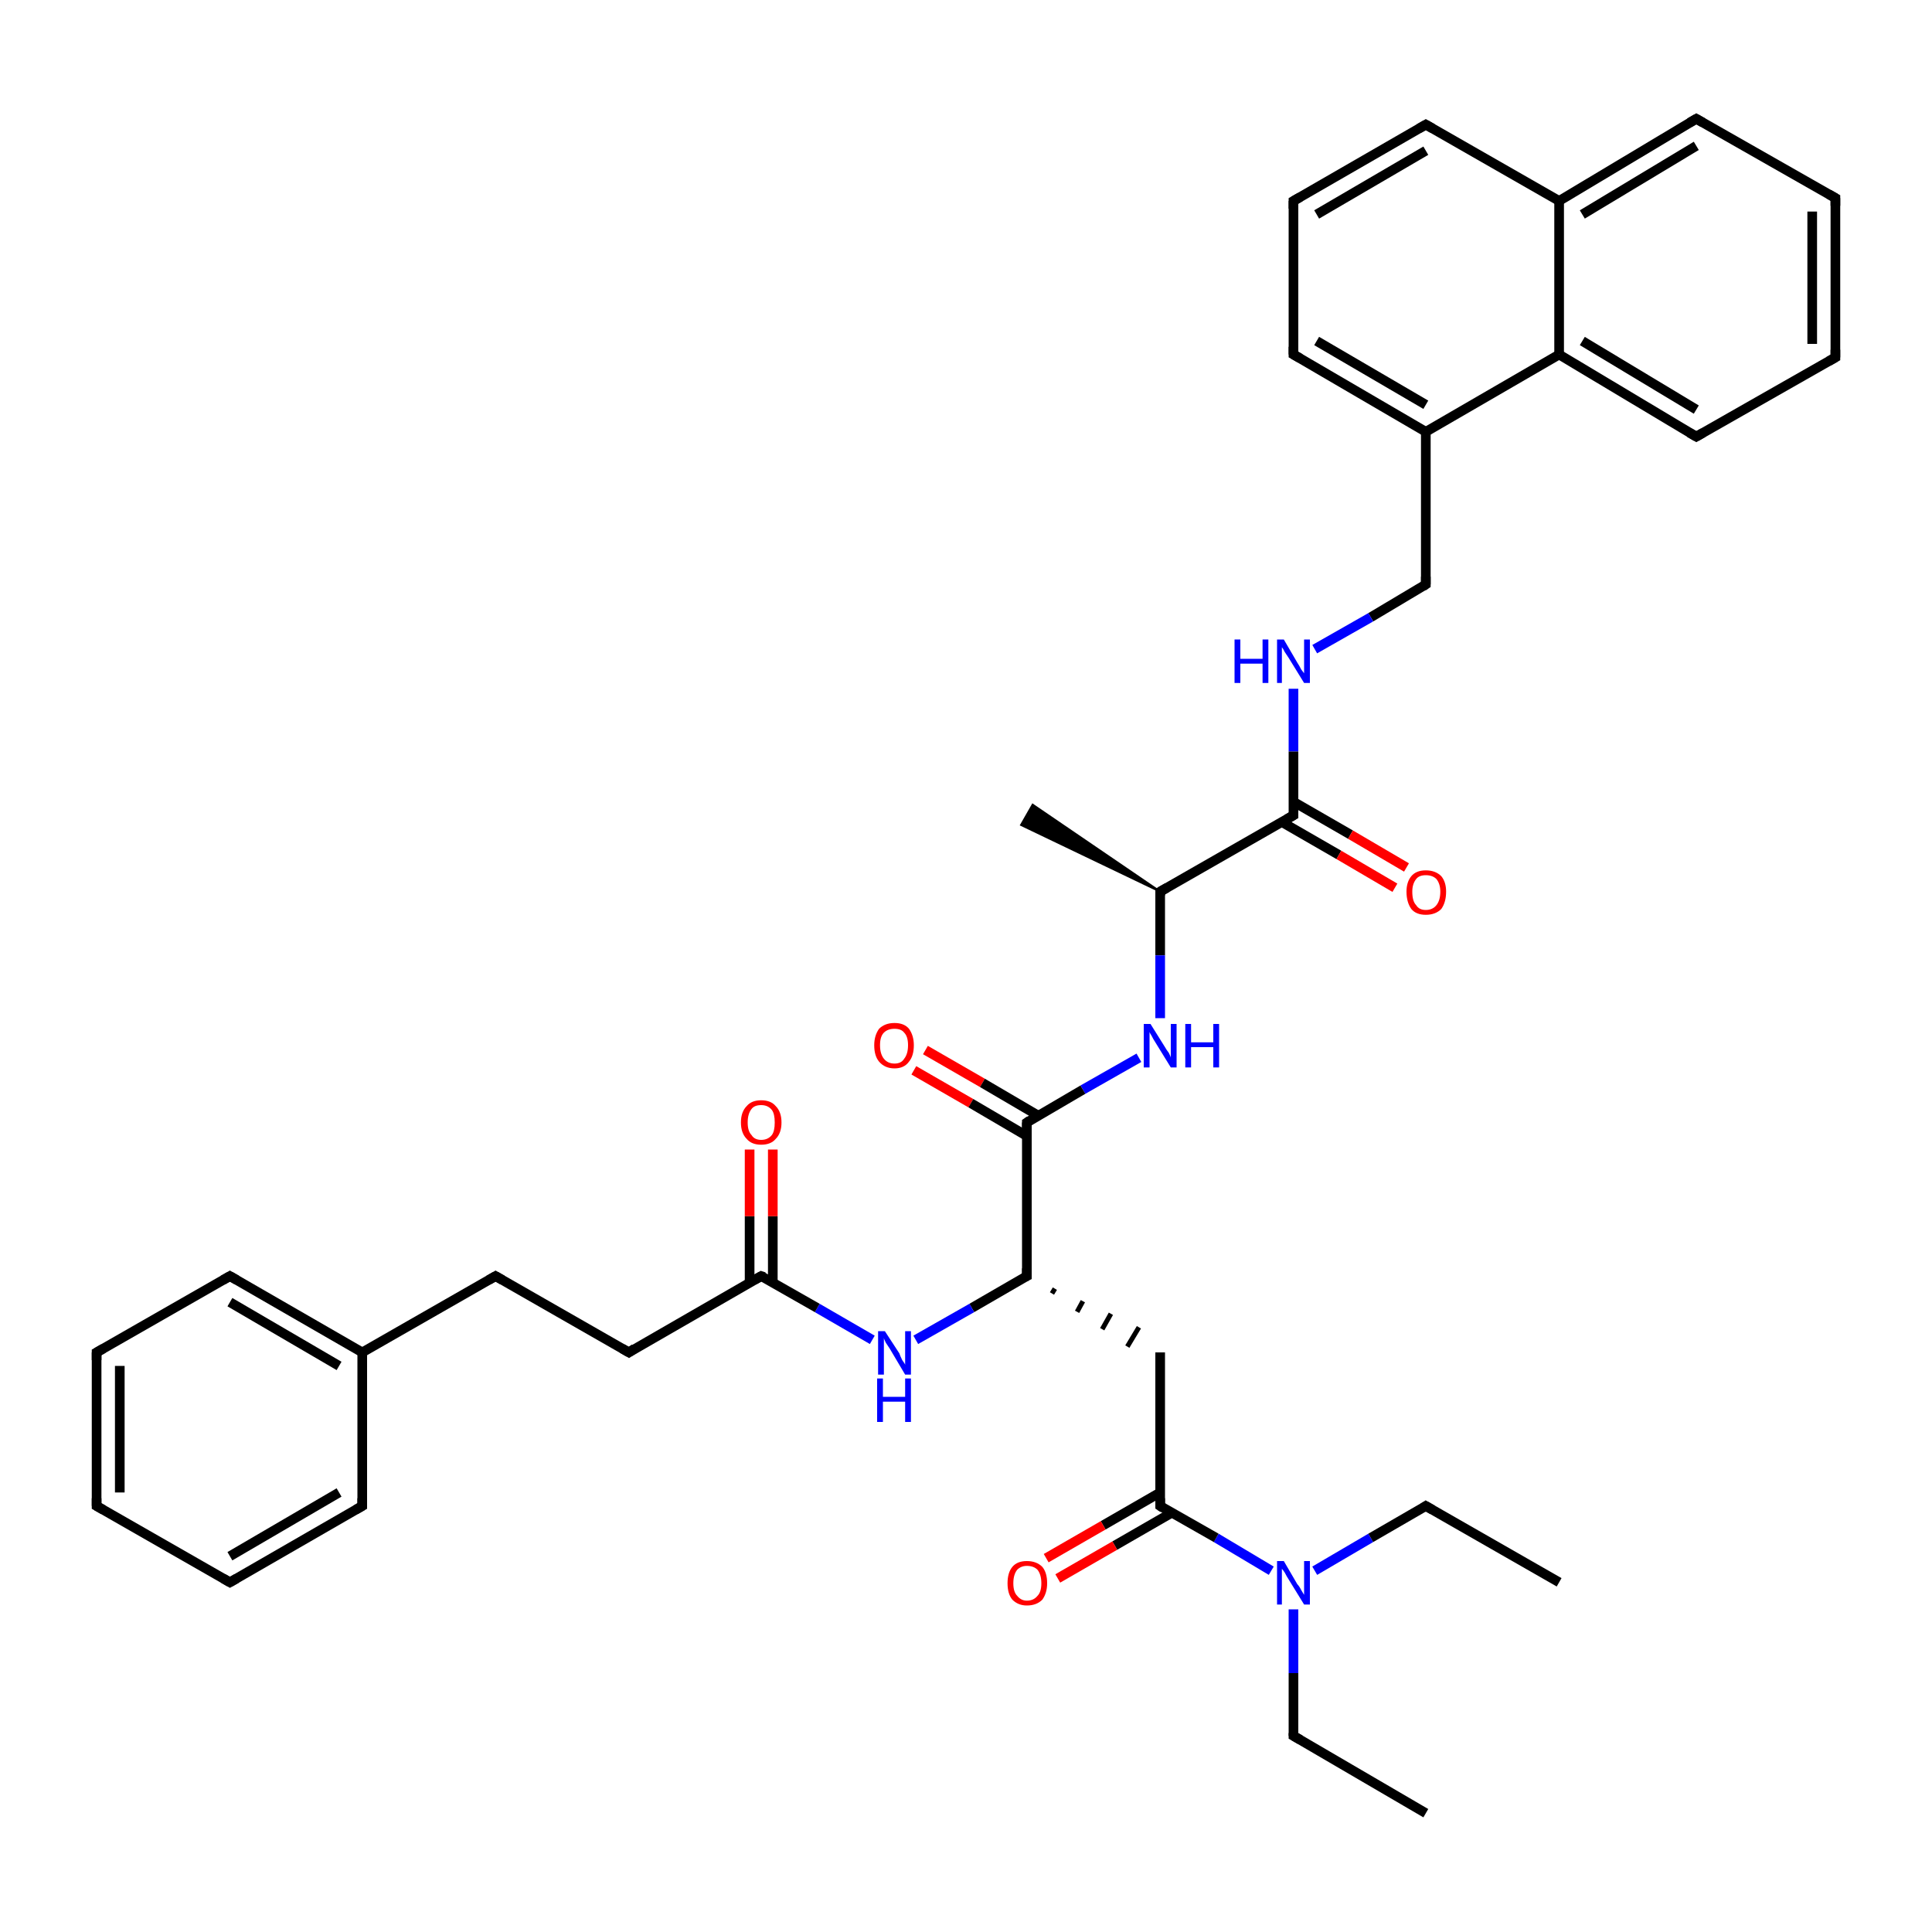 <?xml version='1.0' encoding='iso-8859-1'?>
<svg version='1.1' baseProfile='full'
              xmlns='http://www.w3.org/2000/svg'
                      xmlns:rdkit='http://www.rdkit.org/xml'
                      xmlns:xlink='http://www.w3.org/1999/xlink'
                  xml:space='preserve'
width='200px' height='200px' viewBox='0 0 200 200'>
<!-- END OF HEADER -->
<rect style='opacity:1.0;fill:#FFFFFF;stroke:none' width='200.0' height='200.0' x='0.0' y='0.0'> </rect>
<path class='bond-0 atom-28 atom-27' d='M 133.9,20.8 L 147.6,12.9' style='fill:none;fill-rule:evenodd;stroke:#000000;stroke-width:1.0px;stroke-linecap:butt;stroke-linejoin:miter;stroke-opacity:1' />
<path class='bond-0 atom-28 atom-27' d='M 136.3,22.2 L 147.6,15.6' style='fill:none;fill-rule:evenodd;stroke:#000000;stroke-width:1.0px;stroke-linecap:butt;stroke-linejoin:miter;stroke-opacity:1' />
<path class='bond-1 atom-28 atom-36' d='M 133.9,20.8 L 133.9,36.7' style='fill:none;fill-rule:evenodd;stroke:#000000;stroke-width:1.0px;stroke-linecap:butt;stroke-linejoin:miter;stroke-opacity:1' />
<path class='bond-2 atom-27 atom-29' d='M 147.6,12.9 L 161.4,20.8' style='fill:none;fill-rule:evenodd;stroke:#000000;stroke-width:1.0px;stroke-linecap:butt;stroke-linejoin:miter;stroke-opacity:1' />
<path class='bond-3 atom-36 atom-35' d='M 133.9,36.7 L 147.6,44.7' style='fill:none;fill-rule:evenodd;stroke:#000000;stroke-width:1.0px;stroke-linecap:butt;stroke-linejoin:miter;stroke-opacity:1' />
<path class='bond-3 atom-36 atom-35' d='M 136.3,35.3 L 147.6,41.9' style='fill:none;fill-rule:evenodd;stroke:#000000;stroke-width:1.0px;stroke-linecap:butt;stroke-linejoin:miter;stroke-opacity:1' />
<path class='bond-4 atom-29 atom-38' d='M 161.4,20.8 L 175.6,12.3' style='fill:none;fill-rule:evenodd;stroke:#000000;stroke-width:1.0px;stroke-linecap:butt;stroke-linejoin:miter;stroke-opacity:1' />
<path class='bond-4 atom-29 atom-38' d='M 163.8,22.2 L 175.6,15.1' style='fill:none;fill-rule:evenodd;stroke:#000000;stroke-width:1.0px;stroke-linecap:butt;stroke-linejoin:miter;stroke-opacity:1' />
<path class='bond-5 atom-29 atom-31' d='M 161.4,20.8 L 161.4,36.7' style='fill:none;fill-rule:evenodd;stroke:#000000;stroke-width:1.0px;stroke-linecap:butt;stroke-linejoin:miter;stroke-opacity:1' />
<path class='bond-6 atom-35 atom-31' d='M 147.6,44.7 L 161.4,36.7' style='fill:none;fill-rule:evenodd;stroke:#000000;stroke-width:1.0px;stroke-linecap:butt;stroke-linejoin:miter;stroke-opacity:1' />
<path class='bond-7 atom-35 atom-34' d='M 147.6,44.7 L 147.6,60.5' style='fill:none;fill-rule:evenodd;stroke:#000000;stroke-width:1.0px;stroke-linecap:butt;stroke-linejoin:miter;stroke-opacity:1' />
<path class='bond-8 atom-38 atom-37' d='M 175.6,12.3 L 190.0,20.5' style='fill:none;fill-rule:evenodd;stroke:#000000;stroke-width:1.0px;stroke-linecap:butt;stroke-linejoin:miter;stroke-opacity:1' />
<path class='bond-9 atom-31 atom-30' d='M 161.4,36.7 L 175.6,45.2' style='fill:none;fill-rule:evenodd;stroke:#000000;stroke-width:1.0px;stroke-linecap:butt;stroke-linejoin:miter;stroke-opacity:1' />
<path class='bond-9 atom-31 atom-30' d='M 163.8,35.3 L 175.6,42.4' style='fill:none;fill-rule:evenodd;stroke:#000000;stroke-width:1.0px;stroke-linecap:butt;stroke-linejoin:miter;stroke-opacity:1' />
<path class='bond-10 atom-34 atom-33' d='M 147.6,60.5 L 141.9,63.9' style='fill:none;fill-rule:evenodd;stroke:#000000;stroke-width:1.0px;stroke-linecap:butt;stroke-linejoin:miter;stroke-opacity:1' />
<path class='bond-10 atom-34 atom-33' d='M 141.9,63.9 L 136.1,67.2' style='fill:none;fill-rule:evenodd;stroke:#0000FF;stroke-width:1.0px;stroke-linecap:butt;stroke-linejoin:miter;stroke-opacity:1' />
<path class='bond-11 atom-33 atom-24' d='M 133.9,71.3 L 133.9,77.8' style='fill:none;fill-rule:evenodd;stroke:#0000FF;stroke-width:1.0px;stroke-linecap:butt;stroke-linejoin:miter;stroke-opacity:1' />
<path class='bond-11 atom-33 atom-24' d='M 133.9,77.8 L 133.9,84.4' style='fill:none;fill-rule:evenodd;stroke:#000000;stroke-width:1.0px;stroke-linecap:butt;stroke-linejoin:miter;stroke-opacity:1' />
<path class='bond-12 atom-37 atom-32' d='M 190.0,20.5 L 190.0,37.0' style='fill:none;fill-rule:evenodd;stroke:#000000;stroke-width:1.0px;stroke-linecap:butt;stroke-linejoin:miter;stroke-opacity:1' />
<path class='bond-12 atom-37 atom-32' d='M 187.6,21.9 L 187.6,35.6' style='fill:none;fill-rule:evenodd;stroke:#000000;stroke-width:1.0px;stroke-linecap:butt;stroke-linejoin:miter;stroke-opacity:1' />
<path class='bond-13 atom-30 atom-32' d='M 175.6,45.2 L 190.0,37.0' style='fill:none;fill-rule:evenodd;stroke:#000000;stroke-width:1.0px;stroke-linecap:butt;stroke-linejoin:miter;stroke-opacity:1' />
<path class='bond-14 atom-24 atom-23' d='M 133.9,84.4 L 120.1,92.3' style='fill:none;fill-rule:evenodd;stroke:#000000;stroke-width:1.0px;stroke-linecap:butt;stroke-linejoin:miter;stroke-opacity:1' />
<path class='bond-15 atom-24 atom-25' d='M 132.7,85.1 L 138.6,88.5' style='fill:none;fill-rule:evenodd;stroke:#000000;stroke-width:1.0px;stroke-linecap:butt;stroke-linejoin:miter;stroke-opacity:1' />
<path class='bond-15 atom-24 atom-25' d='M 138.6,88.5 L 144.4,91.9' style='fill:none;fill-rule:evenodd;stroke:#FF0000;stroke-width:1.0px;stroke-linecap:butt;stroke-linejoin:miter;stroke-opacity:1' />
<path class='bond-15 atom-24 atom-25' d='M 133.9,83.0 L 139.8,86.4' style='fill:none;fill-rule:evenodd;stroke:#000000;stroke-width:1.0px;stroke-linecap:butt;stroke-linejoin:miter;stroke-opacity:1' />
<path class='bond-15 atom-24 atom-25' d='M 139.8,86.4 L 145.6,89.8' style='fill:none;fill-rule:evenodd;stroke:#FF0000;stroke-width:1.0px;stroke-linecap:butt;stroke-linejoin:miter;stroke-opacity:1' />
<path class='bond-16 atom-23 atom-26' d='M 120.1,92.3 L 105.7,85.4 L 106.9,83.3 Z' style='fill:#000000;fill-rule:evenodd;fill-opacity:1;stroke:#000000;stroke-width:0.2px;stroke-linecap:butt;stroke-linejoin:miter;stroke-miterlimit:10;stroke-opacity:1;' />
<path class='bond-17 atom-23 atom-22' d='M 120.1,92.3 L 120.1,98.9' style='fill:none;fill-rule:evenodd;stroke:#000000;stroke-width:1.0px;stroke-linecap:butt;stroke-linejoin:miter;stroke-opacity:1' />
<path class='bond-17 atom-23 atom-22' d='M 120.1,98.9 L 120.1,105.4' style='fill:none;fill-rule:evenodd;stroke:#0000FF;stroke-width:1.0px;stroke-linecap:butt;stroke-linejoin:miter;stroke-opacity:1' />
<path class='bond-18 atom-10 atom-11' d='M 95.8,108.7 L 101.7,112.1' style='fill:none;fill-rule:evenodd;stroke:#FF0000;stroke-width:1.0px;stroke-linecap:butt;stroke-linejoin:miter;stroke-opacity:1' />
<path class='bond-18 atom-10 atom-11' d='M 101.7,112.1 L 107.5,115.5' style='fill:none;fill-rule:evenodd;stroke:#000000;stroke-width:1.0px;stroke-linecap:butt;stroke-linejoin:miter;stroke-opacity:1' />
<path class='bond-18 atom-10 atom-11' d='M 94.6,110.8 L 100.5,114.2' style='fill:none;fill-rule:evenodd;stroke:#FF0000;stroke-width:1.0px;stroke-linecap:butt;stroke-linejoin:miter;stroke-opacity:1' />
<path class='bond-18 atom-10 atom-11' d='M 100.5,114.2 L 106.3,117.6' style='fill:none;fill-rule:evenodd;stroke:#000000;stroke-width:1.0px;stroke-linecap:butt;stroke-linejoin:miter;stroke-opacity:1' />
<path class='bond-19 atom-17 atom-16' d='M 147.6,187.7 L 133.9,179.7' style='fill:none;fill-rule:evenodd;stroke:#000000;stroke-width:1.0px;stroke-linecap:butt;stroke-linejoin:miter;stroke-opacity:1' />
<path class='bond-20 atom-22 atom-11' d='M 117.9,109.5 L 112.1,112.8' style='fill:none;fill-rule:evenodd;stroke:#0000FF;stroke-width:1.0px;stroke-linecap:butt;stroke-linejoin:miter;stroke-opacity:1' />
<path class='bond-20 atom-22 atom-11' d='M 112.1,112.8 L 106.3,116.2' style='fill:none;fill-rule:evenodd;stroke:#000000;stroke-width:1.0px;stroke-linecap:butt;stroke-linejoin:miter;stroke-opacity:1' />
<path class='bond-21 atom-11 atom-12' d='M 106.3,116.2 L 106.3,132.1' style='fill:none;fill-rule:evenodd;stroke:#000000;stroke-width:1.0px;stroke-linecap:butt;stroke-linejoin:miter;stroke-opacity:1' />
<path class='bond-22 atom-5 atom-6' d='M 37.5,155.9 L 23.8,163.8' style='fill:none;fill-rule:evenodd;stroke:#000000;stroke-width:1.0px;stroke-linecap:butt;stroke-linejoin:miter;stroke-opacity:1' />
<path class='bond-22 atom-5 atom-6' d='M 35.1,154.5 L 23.8,161.1' style='fill:none;fill-rule:evenodd;stroke:#000000;stroke-width:1.0px;stroke-linecap:butt;stroke-linejoin:miter;stroke-opacity:1' />
<path class='bond-23 atom-5 atom-4' d='M 37.5,155.9 L 37.5,140.0' style='fill:none;fill-rule:evenodd;stroke:#000000;stroke-width:1.0px;stroke-linecap:butt;stroke-linejoin:miter;stroke-opacity:1' />
<path class='bond-24 atom-6 atom-7' d='M 23.8,163.8 L 10.0,155.9' style='fill:none;fill-rule:evenodd;stroke:#000000;stroke-width:1.0px;stroke-linecap:butt;stroke-linejoin:miter;stroke-opacity:1' />
<path class='bond-25 atom-16 atom-15' d='M 133.9,179.7 L 133.9,173.2' style='fill:none;fill-rule:evenodd;stroke:#000000;stroke-width:1.0px;stroke-linecap:butt;stroke-linejoin:miter;stroke-opacity:1' />
<path class='bond-25 atom-16 atom-15' d='M 133.9,173.2 L 133.9,166.6' style='fill:none;fill-rule:evenodd;stroke:#0000FF;stroke-width:1.0px;stroke-linecap:butt;stroke-linejoin:miter;stroke-opacity:1' />
<path class='bond-26 atom-12 atom-13' d='M 108.9,133.9 L 109.2,133.4' style='fill:none;fill-rule:evenodd;stroke:#000000;stroke-width:0.5px;stroke-linecap:butt;stroke-linejoin:miter;stroke-opacity:1' />
<path class='bond-26 atom-12 atom-13' d='M 111.5,135.8 L 112.1,134.7' style='fill:none;fill-rule:evenodd;stroke:#000000;stroke-width:0.5px;stroke-linecap:butt;stroke-linejoin:miter;stroke-opacity:1' />
<path class='bond-26 atom-12 atom-13' d='M 114.1,137.6 L 115.0,136.0' style='fill:none;fill-rule:evenodd;stroke:#000000;stroke-width:0.5px;stroke-linecap:butt;stroke-linejoin:miter;stroke-opacity:1' />
<path class='bond-26 atom-12 atom-13' d='M 116.7,139.4 L 117.9,137.4' style='fill:none;fill-rule:evenodd;stroke:#000000;stroke-width:0.5px;stroke-linecap:butt;stroke-linejoin:miter;stroke-opacity:1' />
<path class='bond-27 atom-13 atom-14' d='M 120.1,140.0 L 120.1,155.9' style='fill:none;fill-rule:evenodd;stroke:#000000;stroke-width:1.0px;stroke-linecap:butt;stroke-linejoin:miter;stroke-opacity:1' />
<path class='bond-28 atom-3 atom-4' d='M 51.3,132.1 L 37.5,140.0' style='fill:none;fill-rule:evenodd;stroke:#000000;stroke-width:1.0px;stroke-linecap:butt;stroke-linejoin:miter;stroke-opacity:1' />
<path class='bond-29 atom-3 atom-2' d='M 51.3,132.1 L 65.1,140.0' style='fill:none;fill-rule:evenodd;stroke:#000000;stroke-width:1.0px;stroke-linecap:butt;stroke-linejoin:miter;stroke-opacity:1' />
<path class='bond-30 atom-12 atom-21' d='M 106.3,132.1 L 100.6,135.4' style='fill:none;fill-rule:evenodd;stroke:#000000;stroke-width:1.0px;stroke-linecap:butt;stroke-linejoin:miter;stroke-opacity:1' />
<path class='bond-30 atom-12 atom-21' d='M 100.6,135.4 L 94.8,138.7' style='fill:none;fill-rule:evenodd;stroke:#0000FF;stroke-width:1.0px;stroke-linecap:butt;stroke-linejoin:miter;stroke-opacity:1' />
<path class='bond-31 atom-4 atom-9' d='M 37.5,140.0 L 23.8,132.1' style='fill:none;fill-rule:evenodd;stroke:#000000;stroke-width:1.0px;stroke-linecap:butt;stroke-linejoin:miter;stroke-opacity:1' />
<path class='bond-31 atom-4 atom-9' d='M 35.1,141.4 L 23.8,134.8' style='fill:none;fill-rule:evenodd;stroke:#000000;stroke-width:1.0px;stroke-linecap:butt;stroke-linejoin:miter;stroke-opacity:1' />
<path class='bond-32 atom-21 atom-0' d='M 90.3,138.7 L 84.6,135.4' style='fill:none;fill-rule:evenodd;stroke:#0000FF;stroke-width:1.0px;stroke-linecap:butt;stroke-linejoin:miter;stroke-opacity:1' />
<path class='bond-32 atom-21 atom-0' d='M 84.6,135.4 L 78.8,132.1' style='fill:none;fill-rule:evenodd;stroke:#000000;stroke-width:1.0px;stroke-linecap:butt;stroke-linejoin:miter;stroke-opacity:1' />
<path class='bond-33 atom-7 atom-8' d='M 10.0,155.9 L 10.0,140.0' style='fill:none;fill-rule:evenodd;stroke:#000000;stroke-width:1.0px;stroke-linecap:butt;stroke-linejoin:miter;stroke-opacity:1' />
<path class='bond-33 atom-7 atom-8' d='M 12.4,154.5 L 12.4,141.4' style='fill:none;fill-rule:evenodd;stroke:#000000;stroke-width:1.0px;stroke-linecap:butt;stroke-linejoin:miter;stroke-opacity:1' />
<path class='bond-34 atom-0 atom-1' d='M 80.0,132.8 L 80.0,125.9' style='fill:none;fill-rule:evenodd;stroke:#000000;stroke-width:1.0px;stroke-linecap:butt;stroke-linejoin:miter;stroke-opacity:1' />
<path class='bond-34 atom-0 atom-1' d='M 80.0,125.9 L 80.0,119.0' style='fill:none;fill-rule:evenodd;stroke:#FF0000;stroke-width:1.0px;stroke-linecap:butt;stroke-linejoin:miter;stroke-opacity:1' />
<path class='bond-34 atom-0 atom-1' d='M 77.6,132.8 L 77.6,125.9' style='fill:none;fill-rule:evenodd;stroke:#000000;stroke-width:1.0px;stroke-linecap:butt;stroke-linejoin:miter;stroke-opacity:1' />
<path class='bond-34 atom-0 atom-1' d='M 77.6,125.9 L 77.6,119.0' style='fill:none;fill-rule:evenodd;stroke:#FF0000;stroke-width:1.0px;stroke-linecap:butt;stroke-linejoin:miter;stroke-opacity:1' />
<path class='bond-35 atom-0 atom-2' d='M 78.8,132.1 L 65.1,140.0' style='fill:none;fill-rule:evenodd;stroke:#000000;stroke-width:1.0px;stroke-linecap:butt;stroke-linejoin:miter;stroke-opacity:1' />
<path class='bond-36 atom-15 atom-14' d='M 131.6,162.6 L 125.9,159.2' style='fill:none;fill-rule:evenodd;stroke:#0000FF;stroke-width:1.0px;stroke-linecap:butt;stroke-linejoin:miter;stroke-opacity:1' />
<path class='bond-36 atom-15 atom-14' d='M 125.9,159.2 L 120.1,155.9' style='fill:none;fill-rule:evenodd;stroke:#000000;stroke-width:1.0px;stroke-linecap:butt;stroke-linejoin:miter;stroke-opacity:1' />
<path class='bond-37 atom-15 atom-18' d='M 136.1,162.6 L 141.9,159.2' style='fill:none;fill-rule:evenodd;stroke:#0000FF;stroke-width:1.0px;stroke-linecap:butt;stroke-linejoin:miter;stroke-opacity:1' />
<path class='bond-37 atom-15 atom-18' d='M 141.9,159.2 L 147.6,155.9' style='fill:none;fill-rule:evenodd;stroke:#000000;stroke-width:1.0px;stroke-linecap:butt;stroke-linejoin:miter;stroke-opacity:1' />
<path class='bond-38 atom-14 atom-20' d='M 120.1,154.5 L 114.2,157.9' style='fill:none;fill-rule:evenodd;stroke:#000000;stroke-width:1.0px;stroke-linecap:butt;stroke-linejoin:miter;stroke-opacity:1' />
<path class='bond-38 atom-14 atom-20' d='M 114.2,157.9 L 108.3,161.3' style='fill:none;fill-rule:evenodd;stroke:#FF0000;stroke-width:1.0px;stroke-linecap:butt;stroke-linejoin:miter;stroke-opacity:1' />
<path class='bond-38 atom-14 atom-20' d='M 121.3,156.6 L 115.4,160.0' style='fill:none;fill-rule:evenodd;stroke:#000000;stroke-width:1.0px;stroke-linecap:butt;stroke-linejoin:miter;stroke-opacity:1' />
<path class='bond-38 atom-14 atom-20' d='M 115.4,160.0 L 109.5,163.4' style='fill:none;fill-rule:evenodd;stroke:#FF0000;stroke-width:1.0px;stroke-linecap:butt;stroke-linejoin:miter;stroke-opacity:1' />
<path class='bond-39 atom-9 atom-8' d='M 23.8,132.1 L 10.0,140.0' style='fill:none;fill-rule:evenodd;stroke:#000000;stroke-width:1.0px;stroke-linecap:butt;stroke-linejoin:miter;stroke-opacity:1' />
<path class='bond-40 atom-18 atom-19' d='M 147.6,155.9 L 161.4,163.8' style='fill:none;fill-rule:evenodd;stroke:#000000;stroke-width:1.0px;stroke-linecap:butt;stroke-linejoin:miter;stroke-opacity:1' />
<path d='M 79.1,132.2 L 78.8,132.1 L 78.1,132.5' style='fill:none;stroke:#000000;stroke-width:1.0px;stroke-linecap:butt;stroke-linejoin:miter;stroke-miterlimit:10;stroke-opacity:1;' />
<path d='M 64.4,139.6 L 65.1,140.0 L 65.7,139.6' style='fill:none;stroke:#000000;stroke-width:1.0px;stroke-linecap:butt;stroke-linejoin:miter;stroke-miterlimit:10;stroke-opacity:1;' />
<path d='M 50.6,132.5 L 51.3,132.1 L 52.0,132.5' style='fill:none;stroke:#000000;stroke-width:1.0px;stroke-linecap:butt;stroke-linejoin:miter;stroke-miterlimit:10;stroke-opacity:1;' />
<path d='M 36.8,156.3 L 37.5,155.9 L 37.5,155.1' style='fill:none;stroke:#000000;stroke-width:1.0px;stroke-linecap:butt;stroke-linejoin:miter;stroke-miterlimit:10;stroke-opacity:1;' />
<path d='M 24.5,163.4 L 23.8,163.8 L 23.1,163.4' style='fill:none;stroke:#000000;stroke-width:1.0px;stroke-linecap:butt;stroke-linejoin:miter;stroke-miterlimit:10;stroke-opacity:1;' />
<path d='M 10.7,156.3 L 10.0,155.9 L 10.0,155.1' style='fill:none;stroke:#000000;stroke-width:1.0px;stroke-linecap:butt;stroke-linejoin:miter;stroke-miterlimit:10;stroke-opacity:1;' />
<path d='M 10.0,140.8 L 10.0,140.0 L 10.7,139.6' style='fill:none;stroke:#000000;stroke-width:1.0px;stroke-linecap:butt;stroke-linejoin:miter;stroke-miterlimit:10;stroke-opacity:1;' />
<path d='M 24.5,132.5 L 23.8,132.1 L 23.1,132.5' style='fill:none;stroke:#000000;stroke-width:1.0px;stroke-linecap:butt;stroke-linejoin:miter;stroke-miterlimit:10;stroke-opacity:1;' />
<path d='M 106.6,116.0 L 106.3,116.2 L 106.3,117.0' style='fill:none;stroke:#000000;stroke-width:1.0px;stroke-linecap:butt;stroke-linejoin:miter;stroke-miterlimit:10;stroke-opacity:1;' />
<path d='M 106.3,131.3 L 106.3,132.1 L 106.1,132.2' style='fill:none;stroke:#000000;stroke-width:1.0px;stroke-linecap:butt;stroke-linejoin:miter;stroke-miterlimit:10;stroke-opacity:1;' />
<path d='M 120.1,155.1 L 120.1,155.9 L 120.4,156.1' style='fill:none;stroke:#000000;stroke-width:1.0px;stroke-linecap:butt;stroke-linejoin:miter;stroke-miterlimit:10;stroke-opacity:1;' />
<path d='M 134.6,180.1 L 133.9,179.7 L 133.9,179.4' style='fill:none;stroke:#000000;stroke-width:1.0px;stroke-linecap:butt;stroke-linejoin:miter;stroke-miterlimit:10;stroke-opacity:1;' />
<path d='M 147.3,156.1 L 147.6,155.9 L 148.3,156.3' style='fill:none;stroke:#000000;stroke-width:1.0px;stroke-linecap:butt;stroke-linejoin:miter;stroke-miterlimit:10;stroke-opacity:1;' />
<path d='M 120.8,91.9 L 120.1,92.3 L 120.1,92.7' style='fill:none;stroke:#000000;stroke-width:1.0px;stroke-linecap:butt;stroke-linejoin:miter;stroke-miterlimit:10;stroke-opacity:1;' />
<path d='M 133.9,84.1 L 133.9,84.4 L 133.2,84.8' style='fill:none;stroke:#000000;stroke-width:1.0px;stroke-linecap:butt;stroke-linejoin:miter;stroke-miterlimit:10;stroke-opacity:1;' />
<path d='M 146.9,13.3 L 147.6,12.9 L 148.3,13.3' style='fill:none;stroke:#000000;stroke-width:1.0px;stroke-linecap:butt;stroke-linejoin:miter;stroke-miterlimit:10;stroke-opacity:1;' />
<path d='M 134.6,20.4 L 133.9,20.8 L 133.9,21.6' style='fill:none;stroke:#000000;stroke-width:1.0px;stroke-linecap:butt;stroke-linejoin:miter;stroke-miterlimit:10;stroke-opacity:1;' />
<path d='M 174.9,44.8 L 175.6,45.2 L 176.3,44.8' style='fill:none;stroke:#000000;stroke-width:1.0px;stroke-linecap:butt;stroke-linejoin:miter;stroke-miterlimit:10;stroke-opacity:1;' />
<path d='M 190.0,36.2 L 190.0,37.0 L 189.3,37.4' style='fill:none;stroke:#000000;stroke-width:1.0px;stroke-linecap:butt;stroke-linejoin:miter;stroke-miterlimit:10;stroke-opacity:1;' />
<path d='M 147.6,59.7 L 147.6,60.5 L 147.3,60.7' style='fill:none;stroke:#000000;stroke-width:1.0px;stroke-linecap:butt;stroke-linejoin:miter;stroke-miterlimit:10;stroke-opacity:1;' />
<path d='M 133.9,35.9 L 133.9,36.7 L 134.6,37.1' style='fill:none;stroke:#000000;stroke-width:1.0px;stroke-linecap:butt;stroke-linejoin:miter;stroke-miterlimit:10;stroke-opacity:1;' />
<path d='M 189.3,20.1 L 190.0,20.5 L 190.0,21.3' style='fill:none;stroke:#000000;stroke-width:1.0px;stroke-linecap:butt;stroke-linejoin:miter;stroke-miterlimit:10;stroke-opacity:1;' />
<path d='M 174.9,12.7 L 175.6,12.3 L 176.3,12.7' style='fill:none;stroke:#000000;stroke-width:1.0px;stroke-linecap:butt;stroke-linejoin:miter;stroke-miterlimit:10;stroke-opacity:1;' />
<path class='atom-1' d='M 76.7 116.2
Q 76.7 115.1, 77.3 114.5
Q 77.8 113.9, 78.8 113.9
Q 79.8 113.9, 80.3 114.5
Q 80.9 115.1, 80.9 116.2
Q 80.9 117.3, 80.3 117.9
Q 79.8 118.5, 78.8 118.5
Q 77.8 118.5, 77.3 117.9
Q 76.7 117.3, 76.7 116.2
M 78.8 118.0
Q 79.5 118.0, 79.9 117.5
Q 80.2 117.1, 80.2 116.2
Q 80.2 115.3, 79.9 114.9
Q 79.5 114.4, 78.8 114.4
Q 78.1 114.4, 77.8 114.8
Q 77.4 115.3, 77.4 116.2
Q 77.4 117.1, 77.8 117.5
Q 78.1 118.0, 78.8 118.0
' fill='#FF0000'/>
<path class='atom-10' d='M 90.5 108.2
Q 90.5 107.2, 91.0 106.5
Q 91.6 105.9, 92.6 105.9
Q 93.6 105.9, 94.1 106.5
Q 94.6 107.2, 94.6 108.2
Q 94.6 109.3, 94.1 109.9
Q 93.6 110.6, 92.6 110.6
Q 91.6 110.6, 91.0 109.9
Q 90.5 109.3, 90.5 108.2
M 92.6 110.1
Q 93.3 110.1, 93.6 109.6
Q 94.0 109.1, 94.0 108.2
Q 94.0 107.3, 93.6 106.9
Q 93.3 106.5, 92.6 106.5
Q 91.9 106.5, 91.5 106.9
Q 91.1 107.3, 91.1 108.2
Q 91.1 109.1, 91.5 109.6
Q 91.9 110.1, 92.6 110.1
' fill='#FF0000'/>
<path class='atom-15' d='M 132.9 161.6
L 134.3 164.0
Q 134.5 164.2, 134.7 164.6
Q 135.0 165.1, 135.0 165.1
L 135.0 161.6
L 135.6 161.6
L 135.6 166.1
L 135.0 166.1
L 133.4 163.5
Q 133.2 163.2, 133.0 162.8
Q 132.8 162.5, 132.7 162.4
L 132.7 166.1
L 132.2 166.1
L 132.2 161.6
L 132.9 161.6
' fill='#0000FF'/>
<path class='atom-20' d='M 104.3 163.9
Q 104.3 162.8, 104.8 162.2
Q 105.3 161.6, 106.3 161.6
Q 107.3 161.6, 107.9 162.2
Q 108.4 162.8, 108.4 163.9
Q 108.4 164.9, 107.9 165.6
Q 107.3 166.2, 106.3 166.2
Q 105.4 166.2, 104.8 165.6
Q 104.3 165.0, 104.3 163.9
M 106.3 165.7
Q 107.0 165.7, 107.4 165.2
Q 107.8 164.8, 107.8 163.9
Q 107.8 163.0, 107.4 162.5
Q 107.0 162.1, 106.3 162.1
Q 105.7 162.1, 105.3 162.5
Q 104.9 163.0, 104.9 163.9
Q 104.9 164.8, 105.3 165.2
Q 105.7 165.7, 106.3 165.7
' fill='#FF0000'/>
<path class='atom-21' d='M 91.6 137.8
L 93.1 140.1
Q 93.2 140.4, 93.4 140.8
Q 93.7 141.2, 93.7 141.3
L 93.7 137.8
L 94.3 137.8
L 94.3 142.3
L 93.7 142.3
L 92.1 139.6
Q 91.9 139.3, 91.7 139.0
Q 91.5 138.6, 91.5 138.5
L 91.5 142.3
L 90.9 142.3
L 90.9 137.8
L 91.6 137.8
' fill='#0000FF'/>
<path class='atom-21' d='M 90.8 142.7
L 91.4 142.7
L 91.4 144.6
L 93.7 144.6
L 93.7 142.7
L 94.3 142.7
L 94.3 147.2
L 93.7 147.2
L 93.7 145.1
L 91.4 145.1
L 91.4 147.2
L 90.8 147.2
L 90.8 142.7
' fill='#0000FF'/>
<path class='atom-22' d='M 119.1 106.0
L 120.6 108.4
Q 120.7 108.6, 121.0 109.0
Q 121.2 109.4, 121.2 109.5
L 121.2 106.0
L 121.8 106.0
L 121.8 110.5
L 121.2 110.5
L 119.6 107.9
Q 119.4 107.6, 119.2 107.2
Q 119.0 106.9, 119.0 106.8
L 119.0 110.5
L 118.4 110.5
L 118.4 106.0
L 119.1 106.0
' fill='#0000FF'/>
<path class='atom-22' d='M 122.7 106.0
L 123.3 106.0
L 123.3 107.9
L 125.6 107.9
L 125.6 106.0
L 126.2 106.0
L 126.2 110.5
L 125.6 110.5
L 125.6 108.4
L 123.3 108.4
L 123.3 110.5
L 122.7 110.5
L 122.7 106.0
' fill='#0000FF'/>
<path class='atom-25' d='M 145.6 92.3
Q 145.6 91.3, 146.1 90.7
Q 146.6 90.1, 147.6 90.1
Q 148.6 90.1, 149.2 90.7
Q 149.7 91.3, 149.7 92.3
Q 149.7 93.4, 149.2 94.1
Q 148.6 94.7, 147.6 94.7
Q 146.6 94.7, 146.1 94.1
Q 145.6 93.4, 145.6 92.3
M 147.6 94.2
Q 148.3 94.2, 148.7 93.7
Q 149.1 93.2, 149.1 92.3
Q 149.1 91.5, 148.7 91.0
Q 148.3 90.6, 147.6 90.6
Q 146.9 90.6, 146.6 91.0
Q 146.2 91.5, 146.2 92.3
Q 146.2 93.3, 146.6 93.7
Q 146.9 94.2, 147.6 94.2
' fill='#FF0000'/>
<path class='atom-33' d='M 127.8 66.2
L 128.4 66.2
L 128.4 68.2
L 130.7 68.2
L 130.7 66.2
L 131.3 66.2
L 131.3 70.7
L 130.7 70.7
L 130.7 68.7
L 128.4 68.7
L 128.4 70.7
L 127.8 70.7
L 127.8 66.2
' fill='#0000FF'/>
<path class='atom-33' d='M 132.9 66.2
L 134.3 68.6
Q 134.5 68.9, 134.7 69.3
Q 135.0 69.7, 135.0 69.7
L 135.0 66.2
L 135.6 66.2
L 135.6 70.7
L 135.0 70.7
L 133.4 68.1
Q 133.2 67.8, 133.0 67.5
Q 132.8 67.1, 132.7 67.0
L 132.7 70.7
L 132.2 70.7
L 132.2 66.2
L 132.9 66.2
' fill='#0000FF'/>
</svg>
